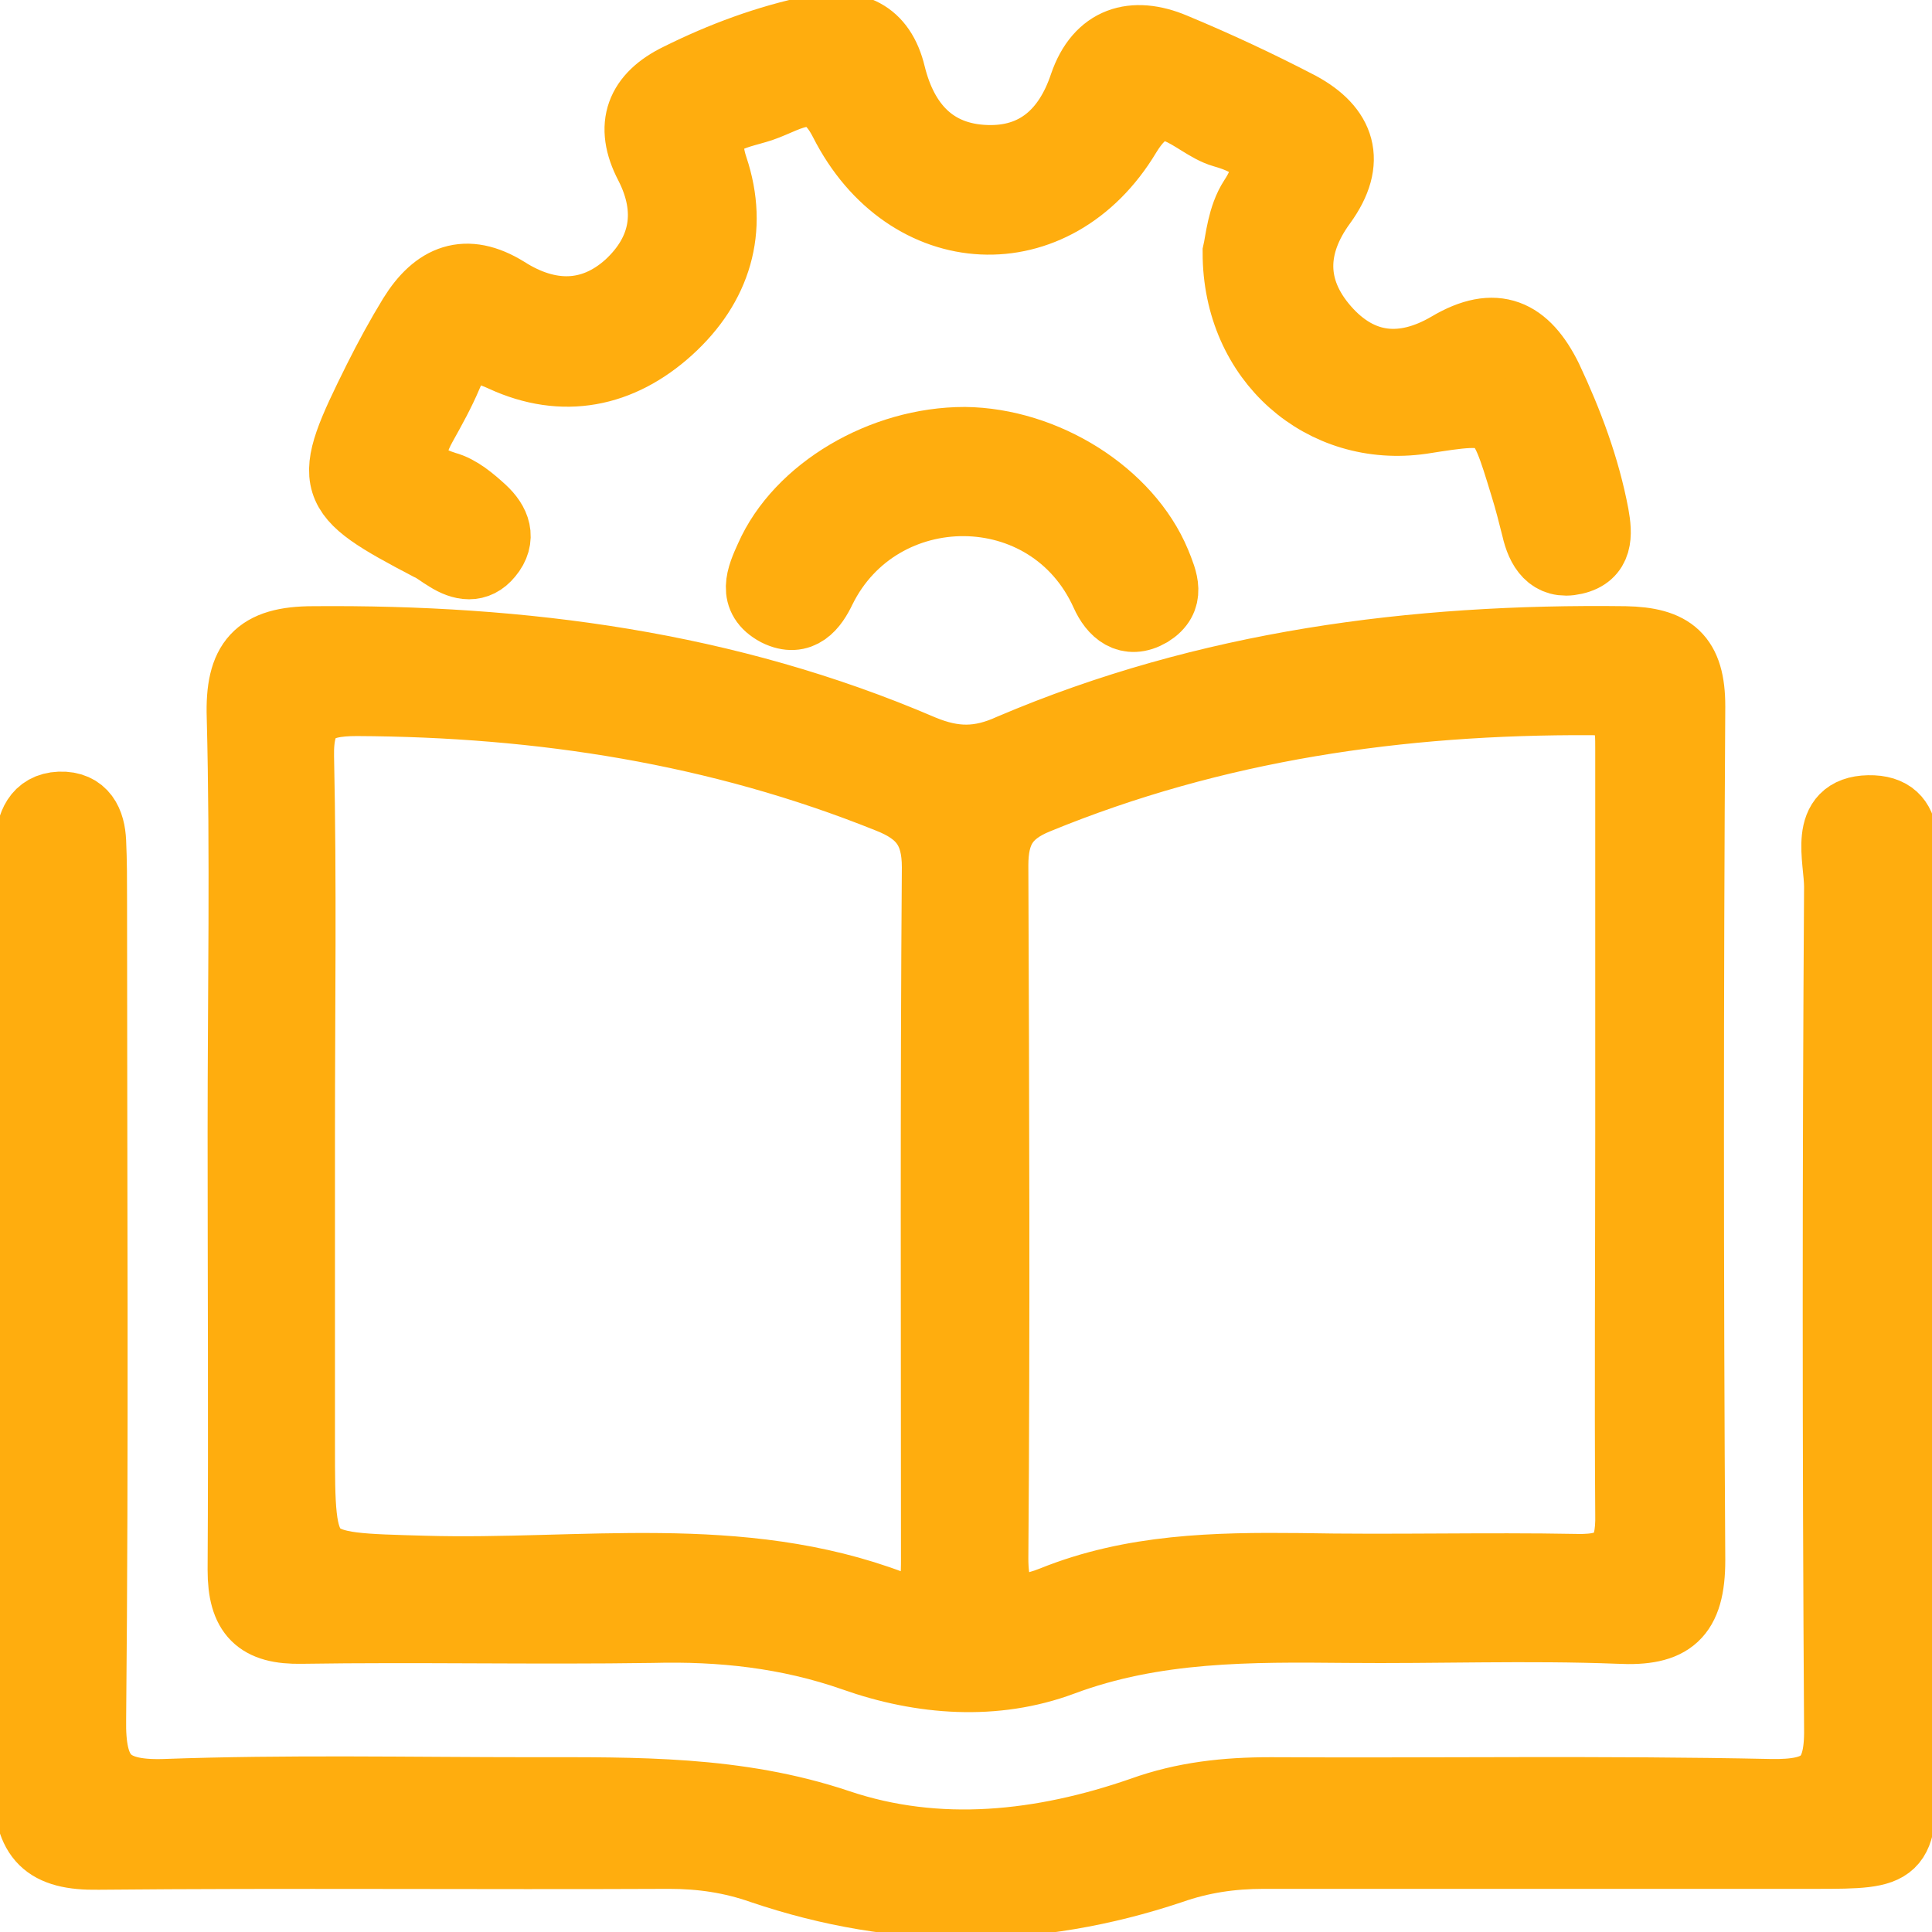 <?xml version="1.0" encoding="UTF-8"?> <svg xmlns="http://www.w3.org/2000/svg" width="55" height="55" viewBox="0 0 55 55" fill="none"><g clip-path="url(#clip0_10163_1950)"><path d="M6.91 32.235C6.91 28.285 6.986 24.335 6.885 20.41C6.834 18.84 7.342 18.257 8.917 18.257C14.887 18.207 20.704 18.966 26.242 21.347C27.157 21.727 27.894 21.727 28.783 21.321C34.372 18.941 40.24 18.181 46.261 18.257C47.582 18.283 48.115 18.713 48.115 20.106C48.065 28.209 48.065 36.312 48.115 44.415C48.115 45.985 47.557 46.441 46.083 46.365C43.492 46.264 40.901 46.365 38.335 46.34C35.591 46.314 32.873 46.289 30.231 47.277C28.326 47.986 26.242 47.834 24.312 47.15C22.432 46.492 20.527 46.289 18.57 46.34C15.242 46.39 11.915 46.314 8.587 46.365C7.367 46.39 6.91 45.935 6.91 44.694C6.935 40.541 6.91 36.388 6.91 32.235ZM46.413 32.261C46.413 28.639 46.413 24.993 46.413 21.372C46.413 20.587 46.439 19.929 45.296 19.929C39.859 19.903 34.575 20.663 29.52 22.739C28.58 23.119 28.275 23.676 28.275 24.639C28.3 31.222 28.326 37.781 28.275 44.365C28.275 45.783 28.834 46.036 29.977 45.58C32.238 44.668 34.6 44.618 36.988 44.643C39.63 44.694 42.273 44.618 44.889 44.668C46.083 44.694 46.439 44.263 46.413 43.099C46.388 39.528 46.413 35.907 46.413 32.261ZM8.536 32.261C8.536 35.198 8.536 38.135 8.536 41.098C8.536 44.694 8.536 44.618 12.092 44.719C16.538 44.846 21.06 44.061 25.404 45.707C26.598 46.163 26.649 45.276 26.649 44.39C26.649 37.831 26.624 31.248 26.674 24.689C26.674 23.626 26.268 23.094 25.302 22.714C20.45 20.764 15.395 19.979 10.162 19.954C8.942 19.954 8.485 20.283 8.51 21.549C8.587 25.12 8.536 28.69 8.536 32.261Z" fill="#FFAD0E" stroke="#FFAD0E" stroke-width="2" stroke-miterlimit="10"></path><path d="M54.136 37.781C54.136 42.01 54.136 46.213 54.136 50.442C54.136 52.721 54.06 52.772 51.723 52.772C46.464 52.772 41.231 52.772 35.972 52.772C35.058 52.772 34.194 52.898 33.33 53.202C29.469 54.493 25.582 54.519 21.695 53.202C20.831 52.898 19.968 52.772 19.053 52.772C13.642 52.797 8.206 52.746 2.794 52.797C1.321 52.822 0.813 52.316 0.813 50.847C0.864 42.187 0.838 33.527 0.838 24.866C0.838 24.588 0.838 24.309 0.864 24.031C0.889 23.499 1.067 22.993 1.702 22.967C2.363 22.942 2.566 23.423 2.591 23.955C2.617 24.512 2.617 25.069 2.617 25.651C2.617 33.425 2.667 41.174 2.591 48.948C2.566 50.518 2.998 51.126 4.674 51.075C8.18 50.948 11.661 51.024 15.166 51.024C18.088 51.024 20.984 50.974 23.855 51.936C26.7 52.898 29.672 52.569 32.517 51.581C33.711 51.151 34.905 51.024 36.175 51.024C40.926 51.05 45.651 50.974 50.402 51.075C51.85 51.1 52.383 50.721 52.358 49.201C52.307 41.225 52.307 33.223 52.358 25.246C52.358 24.436 51.901 23.094 53.196 23.069C54.517 23.043 54.111 24.385 54.111 25.196C54.162 29.349 54.136 33.552 54.136 37.781Z" fill="#FFAD0E" stroke="#FFAD0E" stroke-width="2" stroke-miterlimit="10"></path><path d="M35.236 7.191C35.312 6.862 35.363 6.179 35.693 5.672C36.48 4.482 35.718 4.026 34.829 3.773C33.94 3.52 33.076 2.152 32.06 3.824C30.028 7.217 25.836 7.014 24.032 3.444C23.321 2.051 22.483 2.76 21.67 3.039C20.908 3.292 19.815 3.342 20.298 4.786C20.882 6.533 20.399 8.128 19.028 9.369C17.656 10.61 16.03 10.939 14.328 10.154C13.515 9.774 13.058 9.876 12.727 10.686C12.524 11.167 12.27 11.623 12.016 12.079C11.534 12.94 11.61 13.522 12.677 13.851C13.058 13.953 13.413 14.256 13.718 14.535C14.099 14.889 14.277 15.32 13.896 15.776C13.566 16.181 13.159 16.105 12.753 15.852C12.575 15.75 12.397 15.598 12.219 15.523C9.323 14.003 9.273 13.826 10.771 10.813C11.076 10.205 11.406 9.597 11.762 9.015C12.423 7.951 13.261 7.597 14.404 8.306C15.598 9.065 16.843 9.091 17.91 8.128C18.951 7.166 19.155 5.976 18.494 4.685C17.91 3.57 18.24 2.76 19.333 2.228C20.552 1.621 21.848 1.139 23.194 0.861C24.286 0.633 25.074 0.962 25.353 2.127C25.709 3.57 26.573 4.507 28.072 4.558C29.494 4.609 30.409 3.798 30.866 2.431C31.298 1.165 32.263 0.886 33.407 1.367C34.626 1.874 35.82 2.431 36.988 3.039C38.157 3.672 38.487 4.583 37.623 5.773C36.734 6.989 36.709 8.23 37.7 9.369C38.716 10.534 39.961 10.635 41.256 9.876C42.577 9.091 43.416 9.496 44.051 10.787C44.635 12.028 45.118 13.319 45.372 14.662C45.473 15.219 45.499 15.776 44.813 15.928C44.152 16.08 43.873 15.598 43.746 15.041C43.644 14.636 43.543 14.231 43.416 13.826C42.73 11.572 42.73 11.572 40.469 11.927C37.674 12.332 35.236 10.255 35.236 7.191Z" fill="#FFAD0E" stroke="#FFAD0E" stroke-width="2" stroke-miterlimit="10"></path><path d="M27.462 12.585C29.748 12.611 32.086 14.079 32.898 16.029C33.102 16.535 33.33 17.042 32.721 17.422C32.111 17.776 31.704 17.396 31.476 16.89C29.901 13.396 25.023 13.421 23.372 16.763C23.143 17.244 22.788 17.726 22.127 17.396C21.416 17.017 21.67 16.434 21.924 15.877C22.762 13.978 25.125 12.585 27.462 12.585Z" fill="#FFAD0E" stroke="#FFAD0E" stroke-width="2" stroke-miterlimit="10"></path></g><defs><clipPath id="clip0_10163_1950"><rect width="55" height="55" fill="white"></rect></clipPath></defs></svg> 